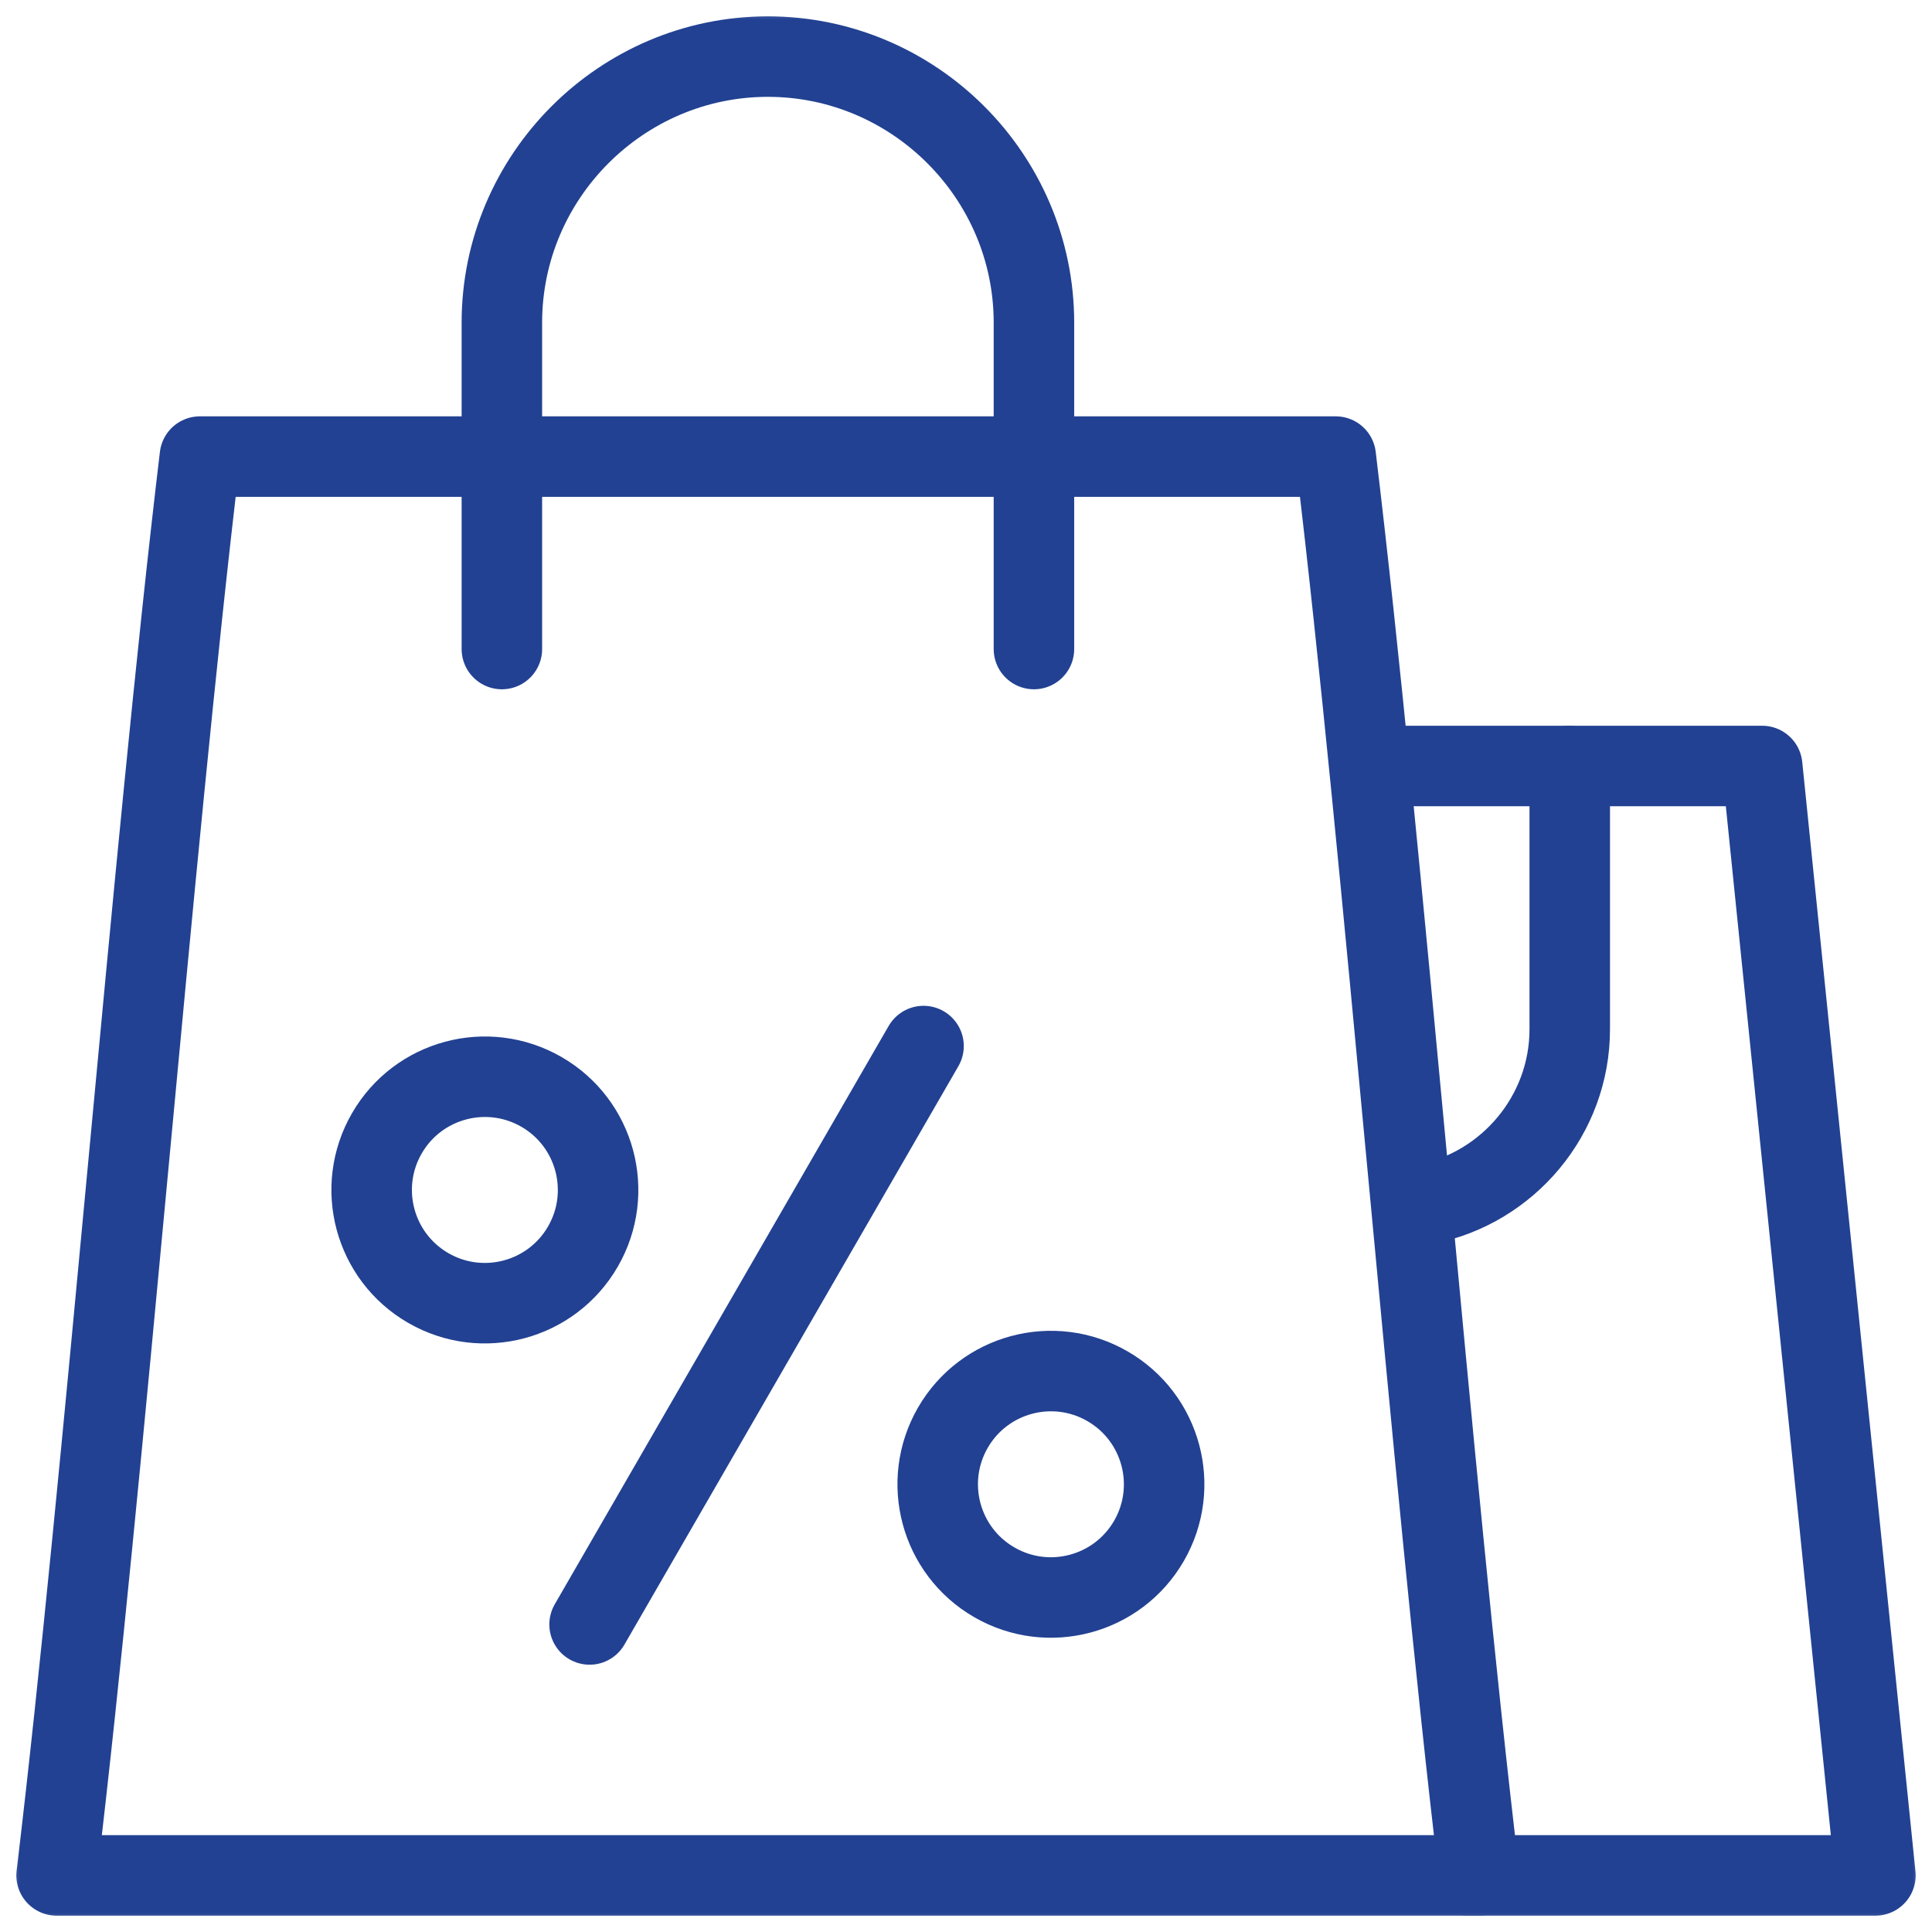 <svg xmlns="http://www.w3.org/2000/svg" fill="none" viewBox="0 0 48 48" height="48" width="48">
<g clip-path="url(#clip0_20899_6302)">
<mask height="48" width="48" y="0" x="0" maskUnits="userSpaceOnUse" style="mask-type:luminance" id="mask0_20899_6302">
<path stroke-width="2" stroke="white" fill="white" d="M47 47V1H1V47H47Z"></path>
</mask>
<g mask="url(#mask0_20899_6302)">
<path stroke-linejoin="round" stroke-linecap="round" stroke-miterlimit="22.926" stroke-width="2" stroke="#224192" d="M34.219 19.031H43.781L46.594 46.594H36.469"></path>
<path stroke-linejoin="round" stroke-linecap="round" stroke-miterlimit="22.926" stroke-width="2" stroke="#224192" d="M39 19.031V25.57C39 27.71 37.462 29.508 35.438 29.914"></path>
<path stroke-linejoin="round" stroke-linecap="round" stroke-miterlimit="22.926" stroke-width="2" stroke="#224192" d="M4.966 11.344H33.186C34.376 21.218 35.567 36.718 36.75 46.594H1.406C2.59 36.718 3.784 21.219 4.966 11.344Z"></path>
<path stroke-linejoin="round" stroke-linecap="round" stroke-miterlimit="22.926" stroke-width="2" stroke="#224192" d="M22.945 25.989L14.648 40.359"></path>
<path stroke-linejoin="round" stroke-linecap="round" stroke-miterlimit="22.926" stroke-width="2" stroke="#224192" d="M13.453 27.128C14.798 27.905 15.259 29.625 14.482 30.971C13.705 32.316 11.985 32.777 10.64 32C9.295 31.223 8.834 29.503 9.611 28.158C10.387 26.813 12.107 26.352 13.453 27.128Z"></path>
<path stroke-linejoin="round" stroke-linecap="round" stroke-miterlimit="22.926" stroke-width="2" stroke="#224192" d="M27.516 34.441C28.861 35.218 29.322 36.938 28.546 38.283C27.769 39.628 26.049 40.089 24.704 39.312C23.358 38.536 22.898 36.816 23.674 35.47C24.451 34.125 26.171 33.664 27.516 34.441Z"></path>
<path stroke-linejoin="round" stroke-linecap="round" stroke-miterlimit="22.926" stroke-width="2" stroke="#224192" d="M12.469 16.125V8.016C12.469 4.381 15.443 1.406 19.078 1.406C22.713 1.406 25.688 4.381 25.688 8.016V16.125"></path>
</g>
</g>
<defs>
<clipPath id="clip0_20899_6302">
<rect fill="white" height="48" width="48"></rect>
</clipPath>
</defs>
</svg>
